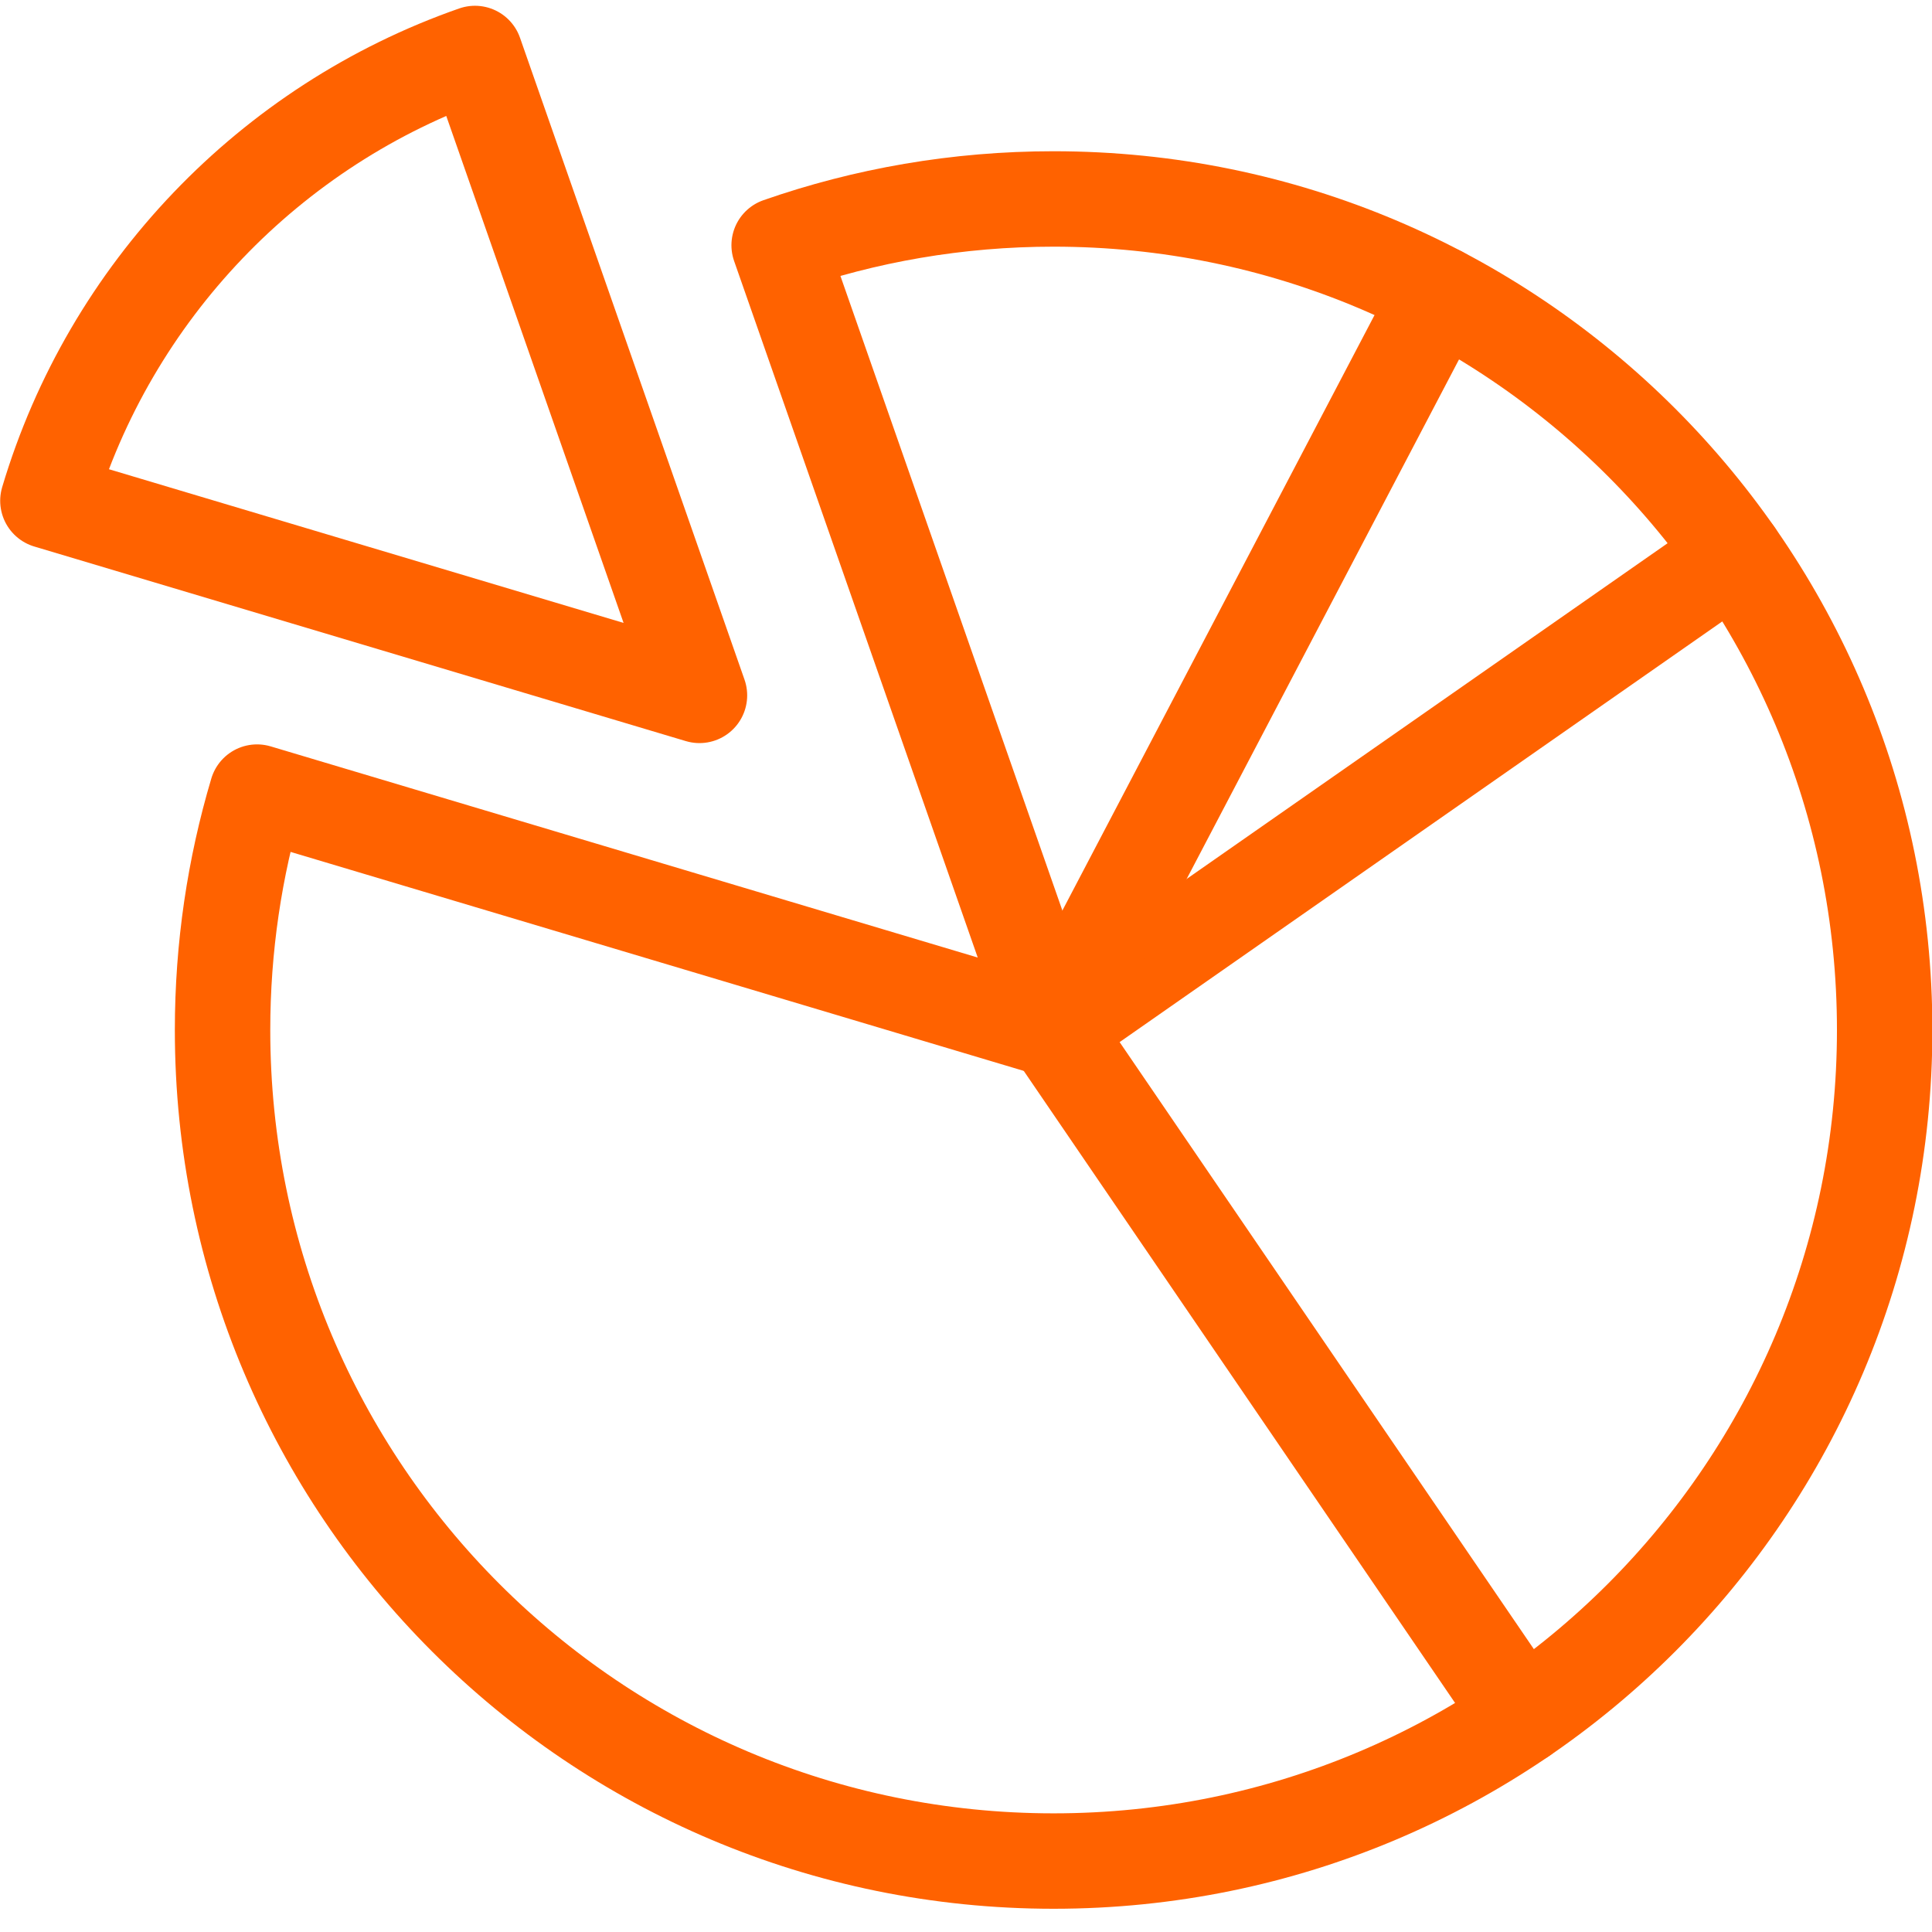 <?xml version="1.0" encoding="utf-8"?>
<!-- Generator: Adobe Illustrator 15.1.0, SVG Export Plug-In . SVG Version: 6.00 Build 0)  -->
<!DOCTYPE svg PUBLIC "-//W3C//DTD SVG 1.1//EN" "http://www.w3.org/Graphics/SVG/1.1/DTD/svg11.dtd">
<svg version="1.1" id="Layer_1" xmlns="http://www.w3.org/2000/svg" xmlns:xlink="http://www.w3.org/1999/xlink" x="0px" y="0px"
	 width="283.46px" height="283.46px" viewBox="0 0 283.46 283.46" enable-background="new 0 0 283.46 283.46" xml:space="preserve">
<g>
	<path fill="none" stroke="#FF6200" stroke-width="14" stroke-linecap="round" stroke-linejoin="round" stroke-miterlimit="10" d="
		M114.315,35.983c12.605-4.4,26.153-6.793,40.27-6.793c67.395,0,121.93,54.536,121.93,121.931c0,67.395-54.535,121.93-121.93,121.93
		c-67.396,0-121.932-54.535-121.932-121.93c0-12.134,1.768-23.849,5.061-34.906l116.872,34.906L114.318,35.992L114.315,35.983z"/>
	
		<line fill="none" stroke="#FF6200" stroke-width="14" stroke-linecap="round" stroke-linejoin="round" stroke-miterlimit="10" x1="154.584" y1="151.121" x2="223.33" y2="251.862"/>
	
		<line fill="none" stroke="#FF6200" stroke-width="14" stroke-linecap="round" stroke-linejoin="round" stroke-miterlimit="10" x1="154.584" y1="151.121" x2="254.589" y2="81.312"/>
	
		<line fill="none" stroke="#FF6200" stroke-width="14" stroke-linecap="round" stroke-linejoin="round" stroke-miterlimit="10" x1="154.584" y1="151.121" x2="211.214" y2="43.097"/>
	<path fill="none" stroke="#FF6200" stroke-width="14" stroke-linecap="round" stroke-linejoin="round" stroke-miterlimit="10" d="
		M7.028,73.473c9.132-30.67,32.604-55.132,62.657-65.626l32.94,94.178L7.032,73.476L7.028,73.473z"/>
</g>
</svg>
